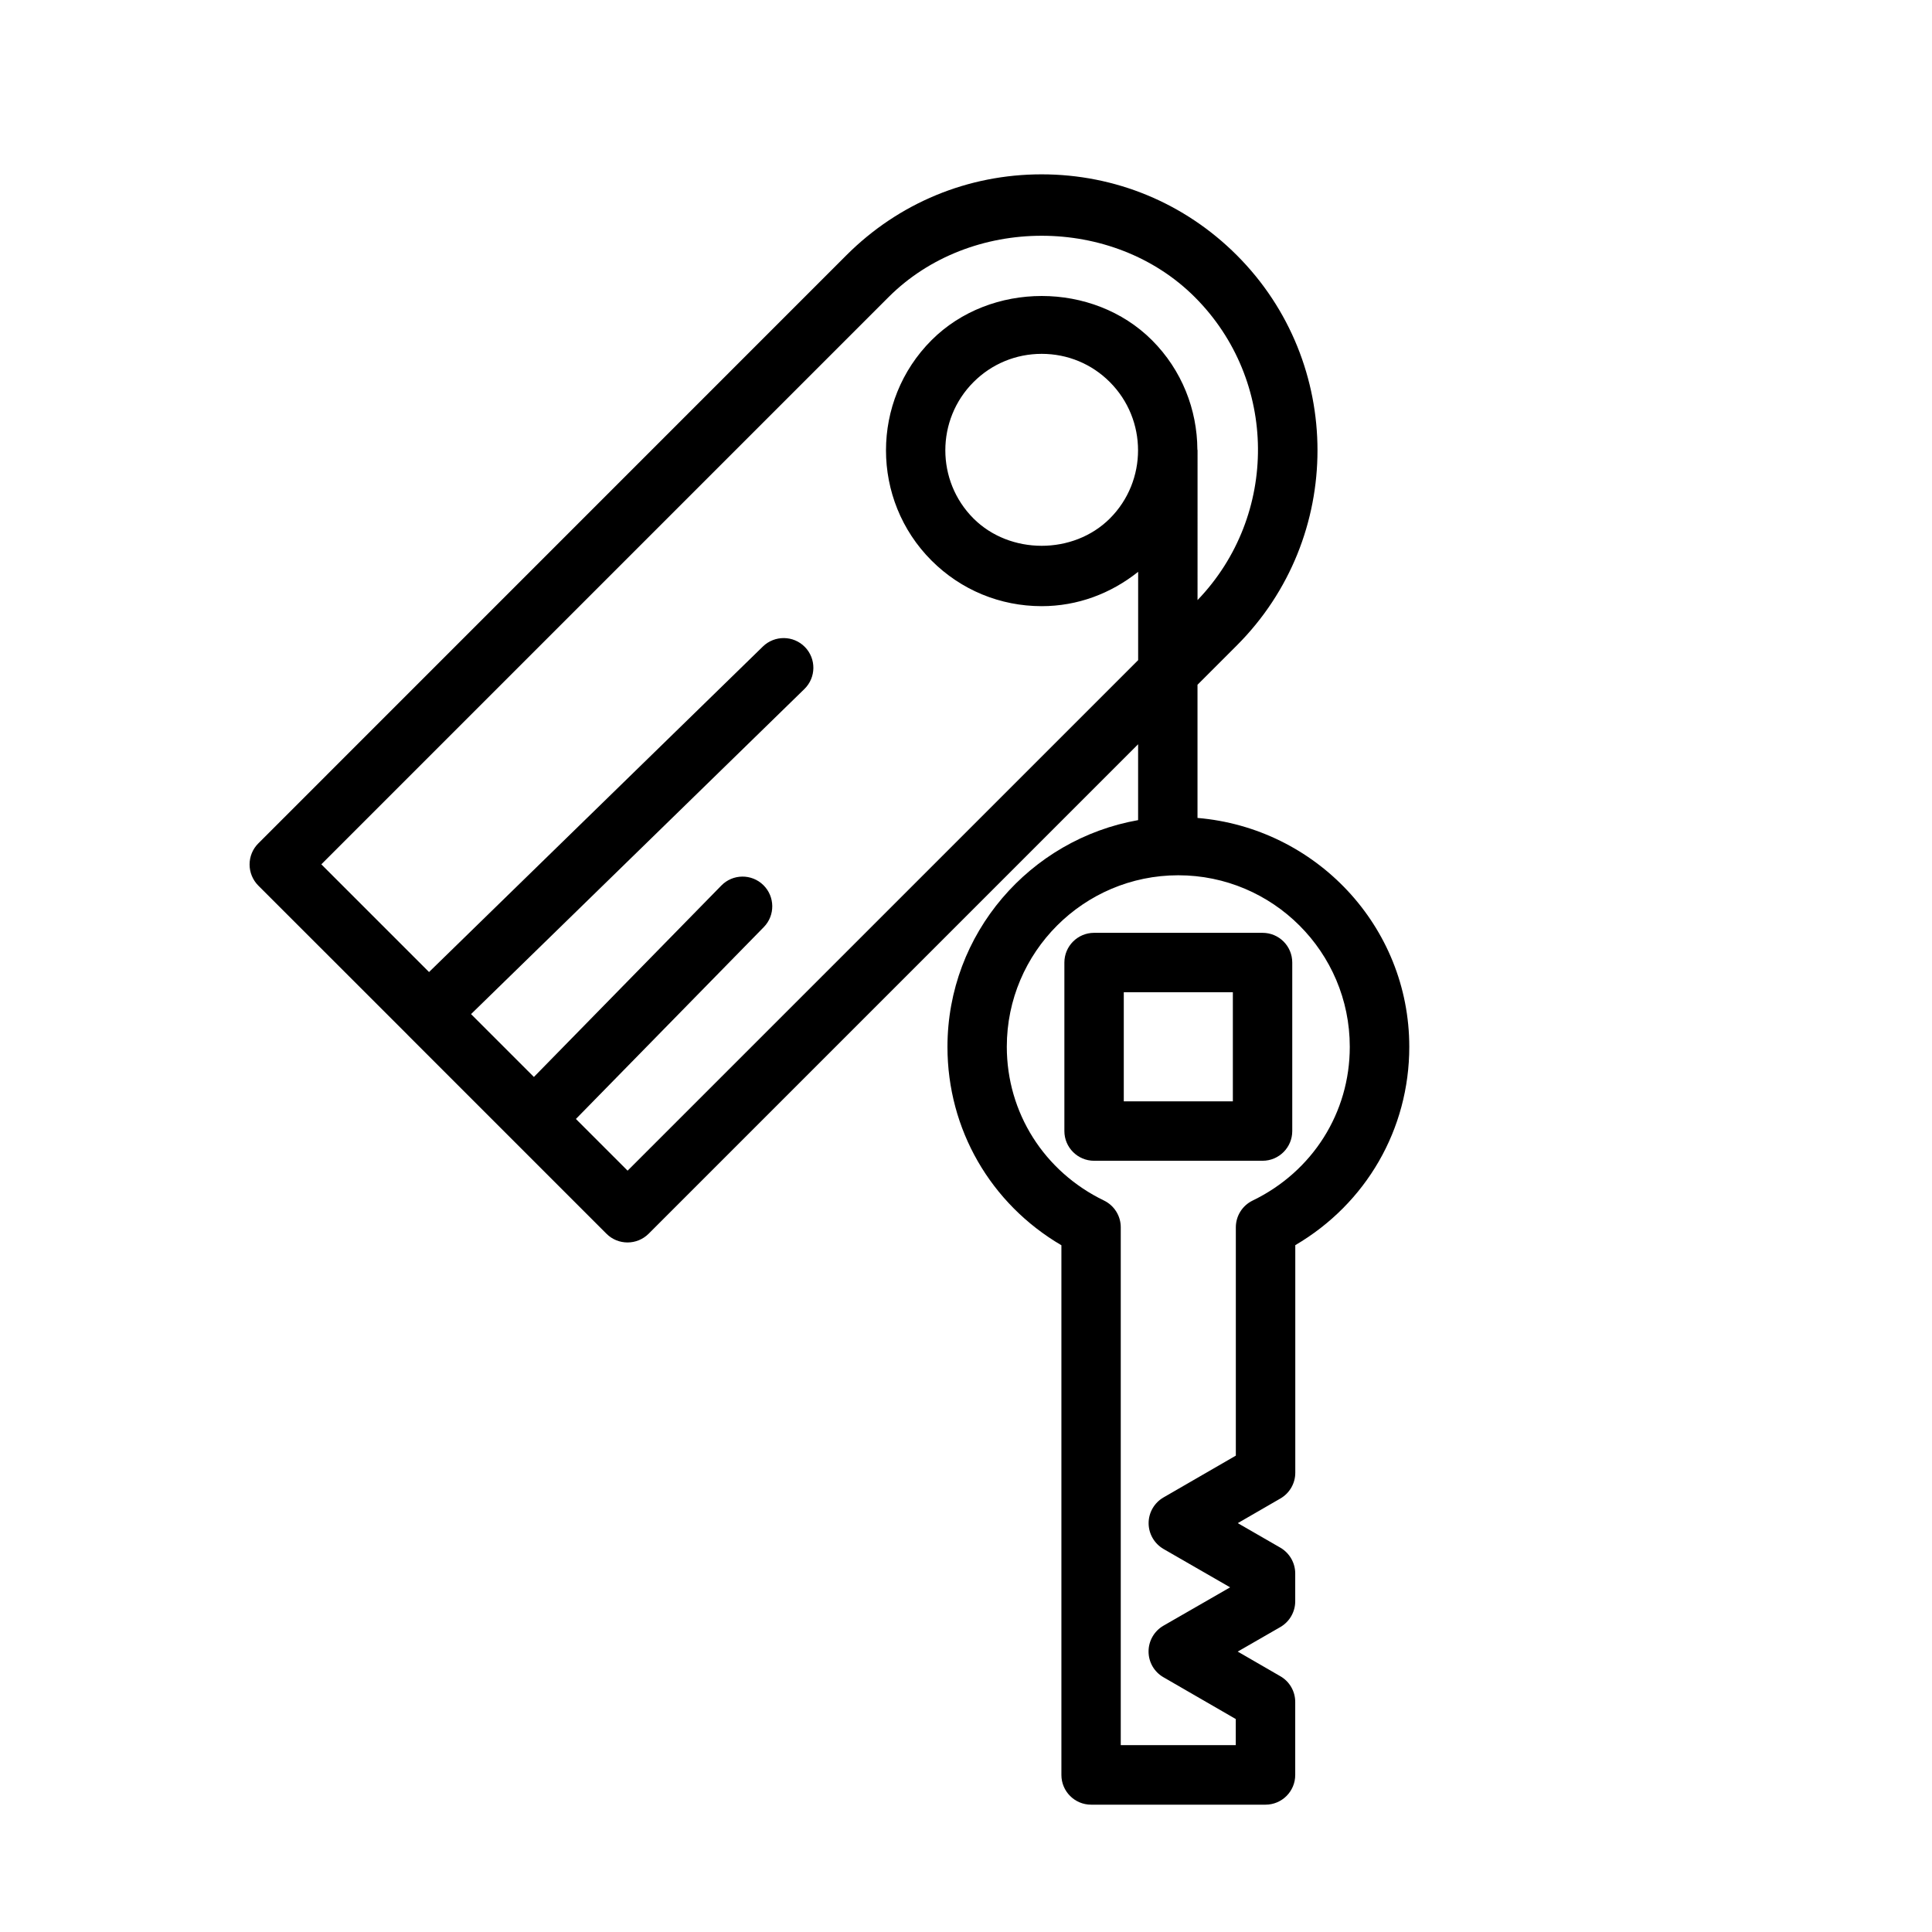 <?xml version="1.0" encoding="UTF-8"?>
<!-- Uploaded to: SVG Find, www.svgfind.com, Generator: SVG Find Mixer Tools -->
<svg fill="#000000" width="800px" height="800px" version="1.1" viewBox="144 144 512 512" xmlns="http://www.w3.org/2000/svg">
 <g>
  <path d="m461.35 360.75v-35.281l10.422-10.422c28.512-28.527 28.496-74.91-0.016-103.42-13.809-13.809-32.18-21.426-51.719-21.426-19.539 0-37.895 7.606-51.719 21.426l-155.88 155.9c-1.48 1.48-2.297 3.481-2.297 5.574s0.836 4.094 2.297 5.574l39.535 39.516v0.016l52.758 52.758c1.543 1.543 3.559 2.297 5.574 2.297 2.016 0 4.031-0.77 5.574-2.297l129.73-129.73v20.105c-28.652 5.07-50.523 30.023-50.523 60.094 0 21.867 11.445 41.578 30.195 52.57v140.38c0 4.344 3.527 7.871 7.871 7.871h46.223c4.344 0 7.871-3.527 7.871-7.871v-19.348c0-2.816-1.496-5.414-3.938-6.816l-11.305-6.535 11.305-6.504c2.441-1.418 3.938-4.016 3.938-6.832v-7.367c0-2.816-1.512-5.414-3.938-6.832l-11.289-6.504 11.305-6.535c2.426-1.402 3.938-4 3.938-6.816v-60.316c18.75-10.988 30.211-30.699 30.211-52.57-0.008-31.965-24.789-58.004-56.121-60.648zm-151.03 93.488-13.699-13.699 49.797-50.852c3.039-3.102 2.977-8.094-0.125-11.133-3.102-3.039-8.094-2.992-11.133 0.125l-49.672 50.727-16.656-16.656 88.34-86.152c3.117-3.039 3.18-8.016 0.141-11.133-3.039-3.117-8.031-3.148-11.133-0.141l-88.48 86.277-28.543-28.543 150.32-150.32c21.68-21.68 59.48-21.68 81.16 0 22.105 22.105 22.293 57.859 0.723 80.293l0.004-39.688c0-0.094-0.047-0.156-0.047-0.25-0.062-10.5-4.062-20.973-12.043-28.953-15.617-15.602-42.793-15.602-58.395 0-16.105 16.105-16.105 42.32-0.016 58.41 7.809 7.809 18.184 12.09 29.207 12.09 9.445 0 18.277-3.305 25.551-9.102v23.41zm127.81-172.84c-9.668 9.668-26.496 9.652-36.148 0-9.949-9.949-9.949-26.184 0.016-36.148 4.832-4.832 11.242-7.477 18.059-7.477 6.832 0 13.242 2.644 18.059 7.477 9.969 9.98 9.969 26.184 0.016 36.148zm37.82 180.77c-2.723 1.324-4.441 4.078-4.441 7.086v60.504l-19.176 11.082c-2.426 1.402-3.938 4-3.938 6.816s1.512 5.414 3.938 6.832l17.664 10.172-17.68 10.172c-2.441 1.418-3.938 4.016-3.938 6.832 0 2.816 1.496 5.414 3.938 6.816l19.176 11.082v6.91h-30.48v-137.23c0-3.008-1.715-5.762-4.441-7.086-15.887-7.684-25.758-23.301-25.758-40.762 0-25.047 20.371-45.438 45.438-45.438s45.453 20.371 45.453 45.438c0.02 17.469-9.855 33.086-25.754 40.77z"/>
  <path d="m478.59 391.21h-44.648c-4.344 0-7.871 3.527-7.871 7.871v44.664c0 4.344 3.527 7.871 7.871 7.871h44.648c4.344 0 7.871-3.527 7.871-7.871v-44.664c0-4.348-3.512-7.871-7.871-7.871zm-7.871 44.664h-28.906v-28.922h28.906z"/>
 </g>
</svg>